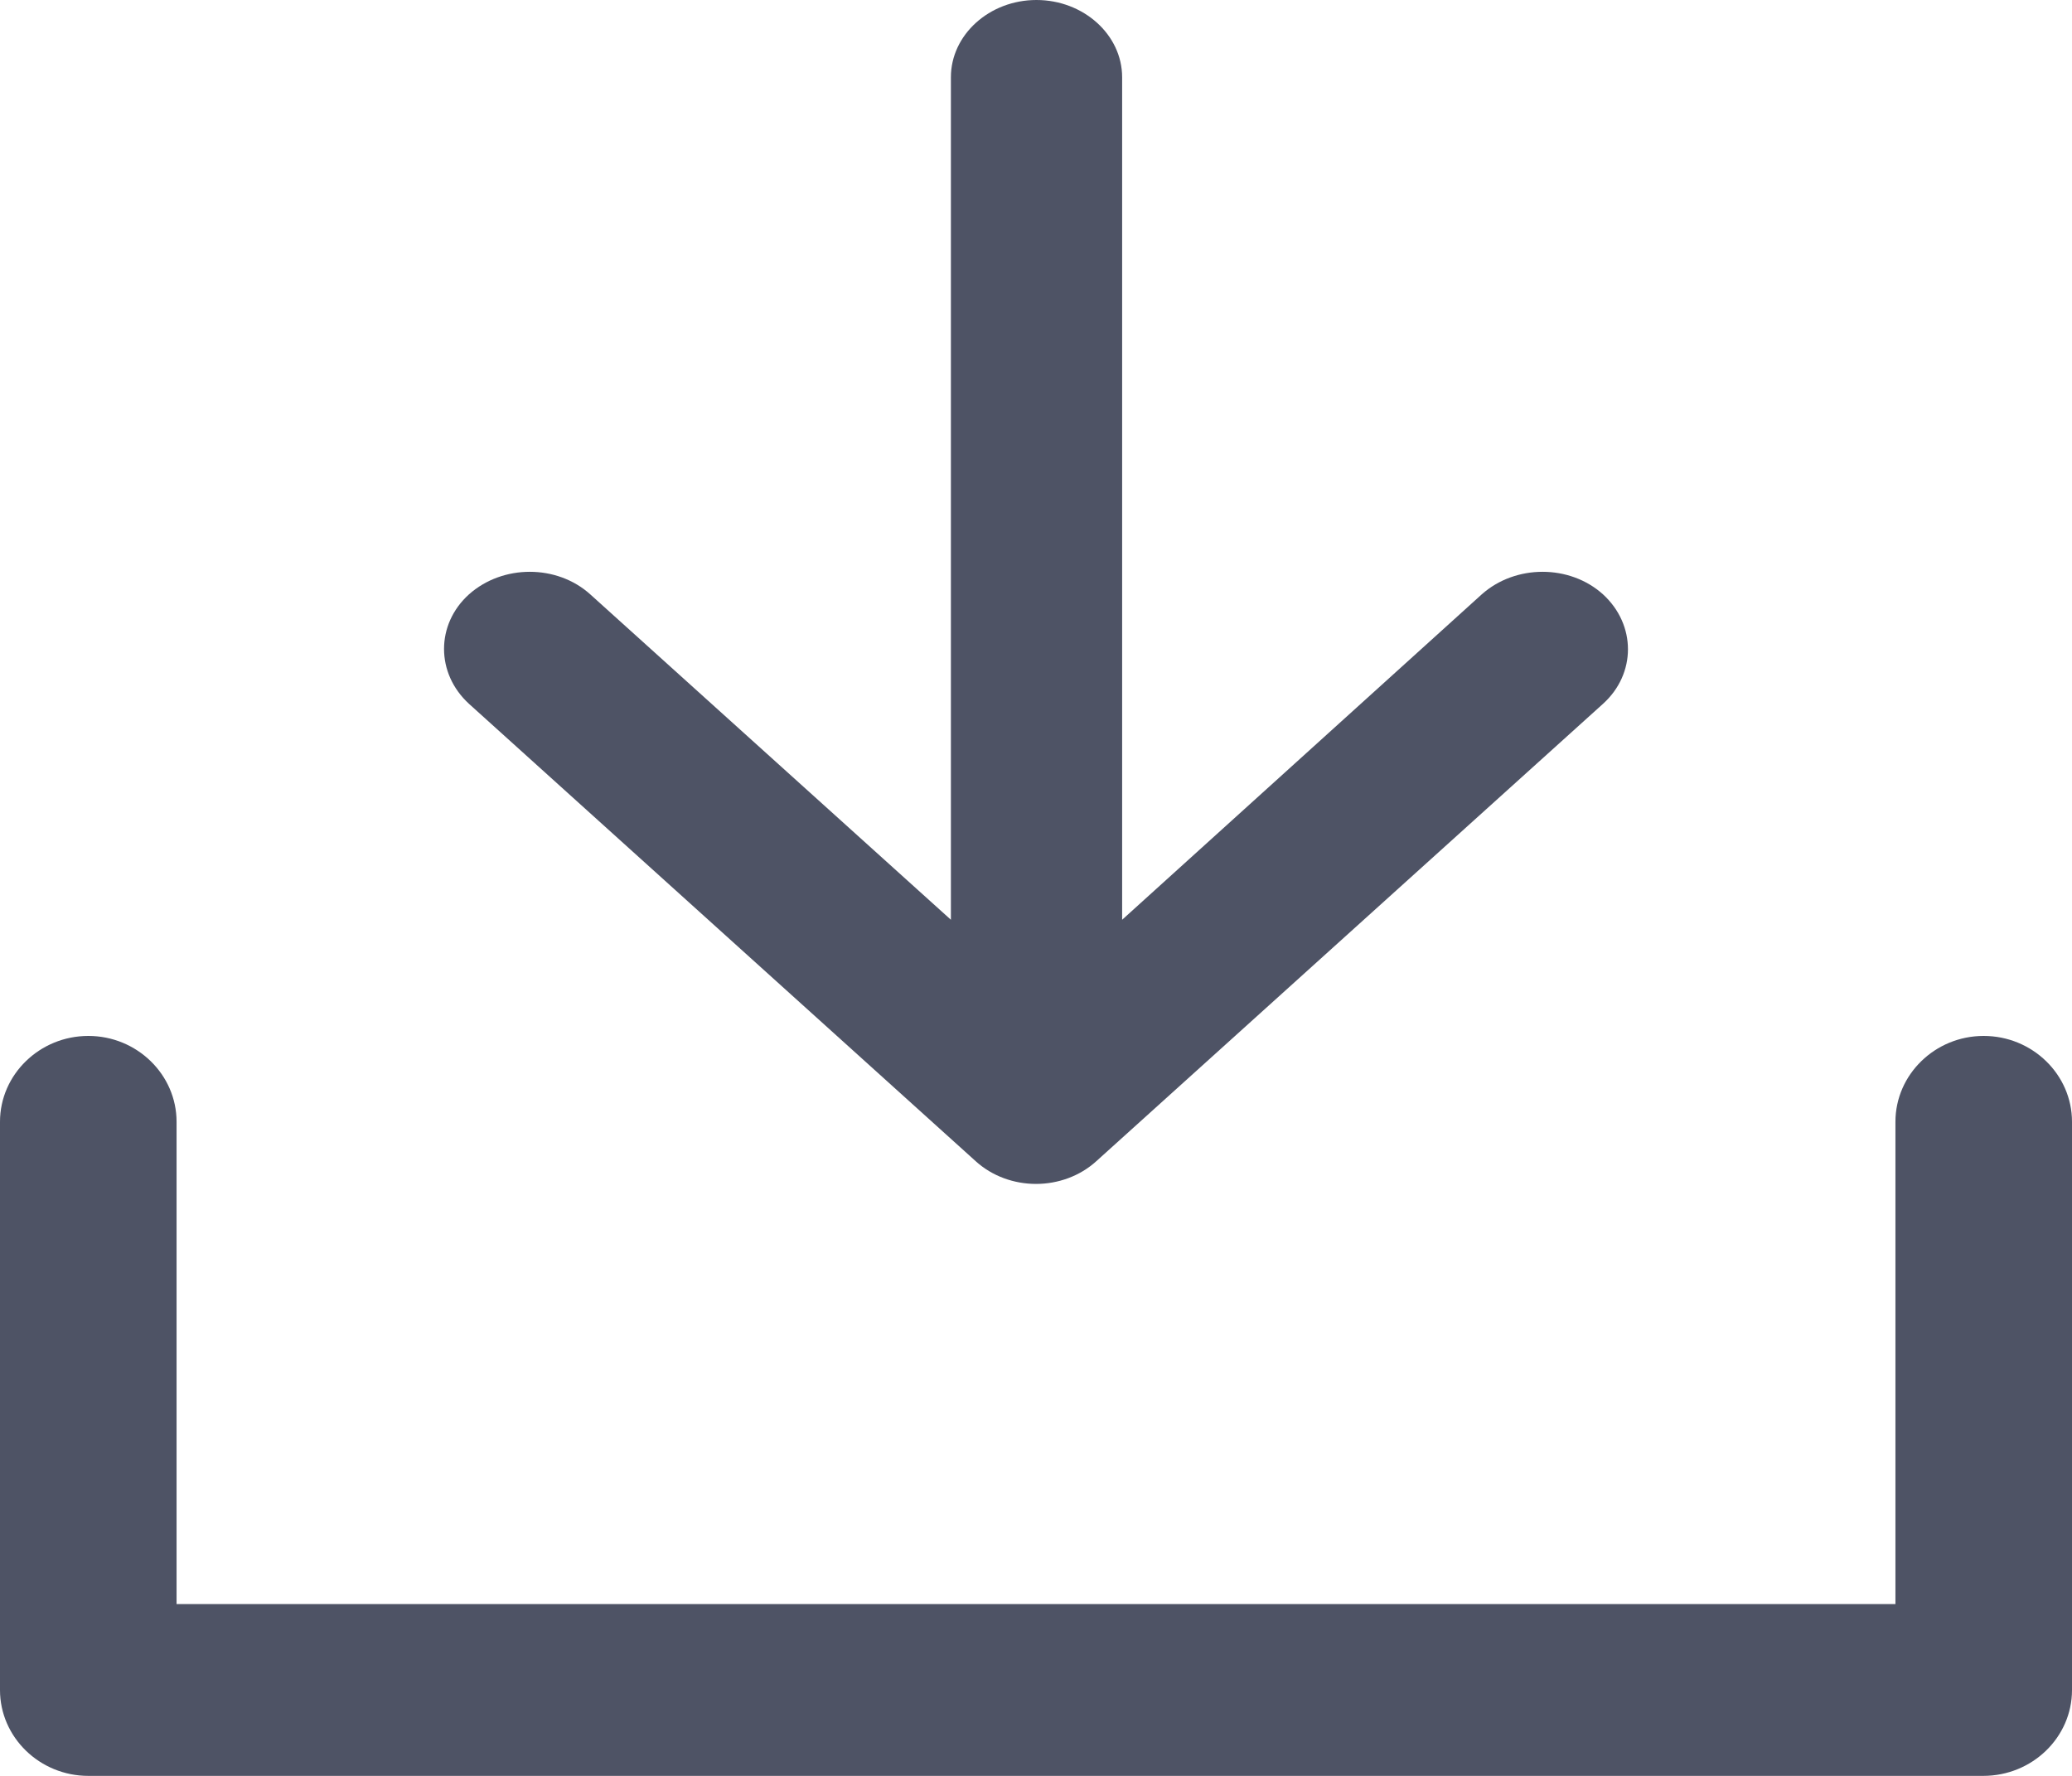 <svg width="14" height="12" viewBox="0 0 14 12" fill="none" xmlns="http://www.w3.org/2000/svg">
<path d="M10.831 4.016C10.606 3.813 10.24 3.813 10.012 4.016L7.582 6.215V0.522C7.582 0.235 7.321 0 7.003 0C6.685 0 6.425 0.235 6.425 0.522V6.215L3.988 4.016C3.763 3.813 3.397 3.813 3.169 4.016C2.944 4.219 2.944 4.55 3.169 4.756L6.592 7.846C6.704 7.948 6.852 8 7 8C7.148 8 7.296 7.948 7.408 7.846L10.831 4.756C11.056 4.553 11.056 4.222 10.831 4.016Z" fill="#4E5365"/>
<path d="M13.403 7C13.075 7 12.807 7.261 12.807 7.58V10.839H1.193V7.58C1.193 7.261 0.925 7 0.597 7C0.268 7 0 7.261 0 7.58V11.42C0 11.739 0.268 12 0.597 12H13.4C13.732 12 14 11.739 14 11.42V7.58C14 7.261 13.732 7 13.403 7Z" fill="#4E5365"/>
</svg>
